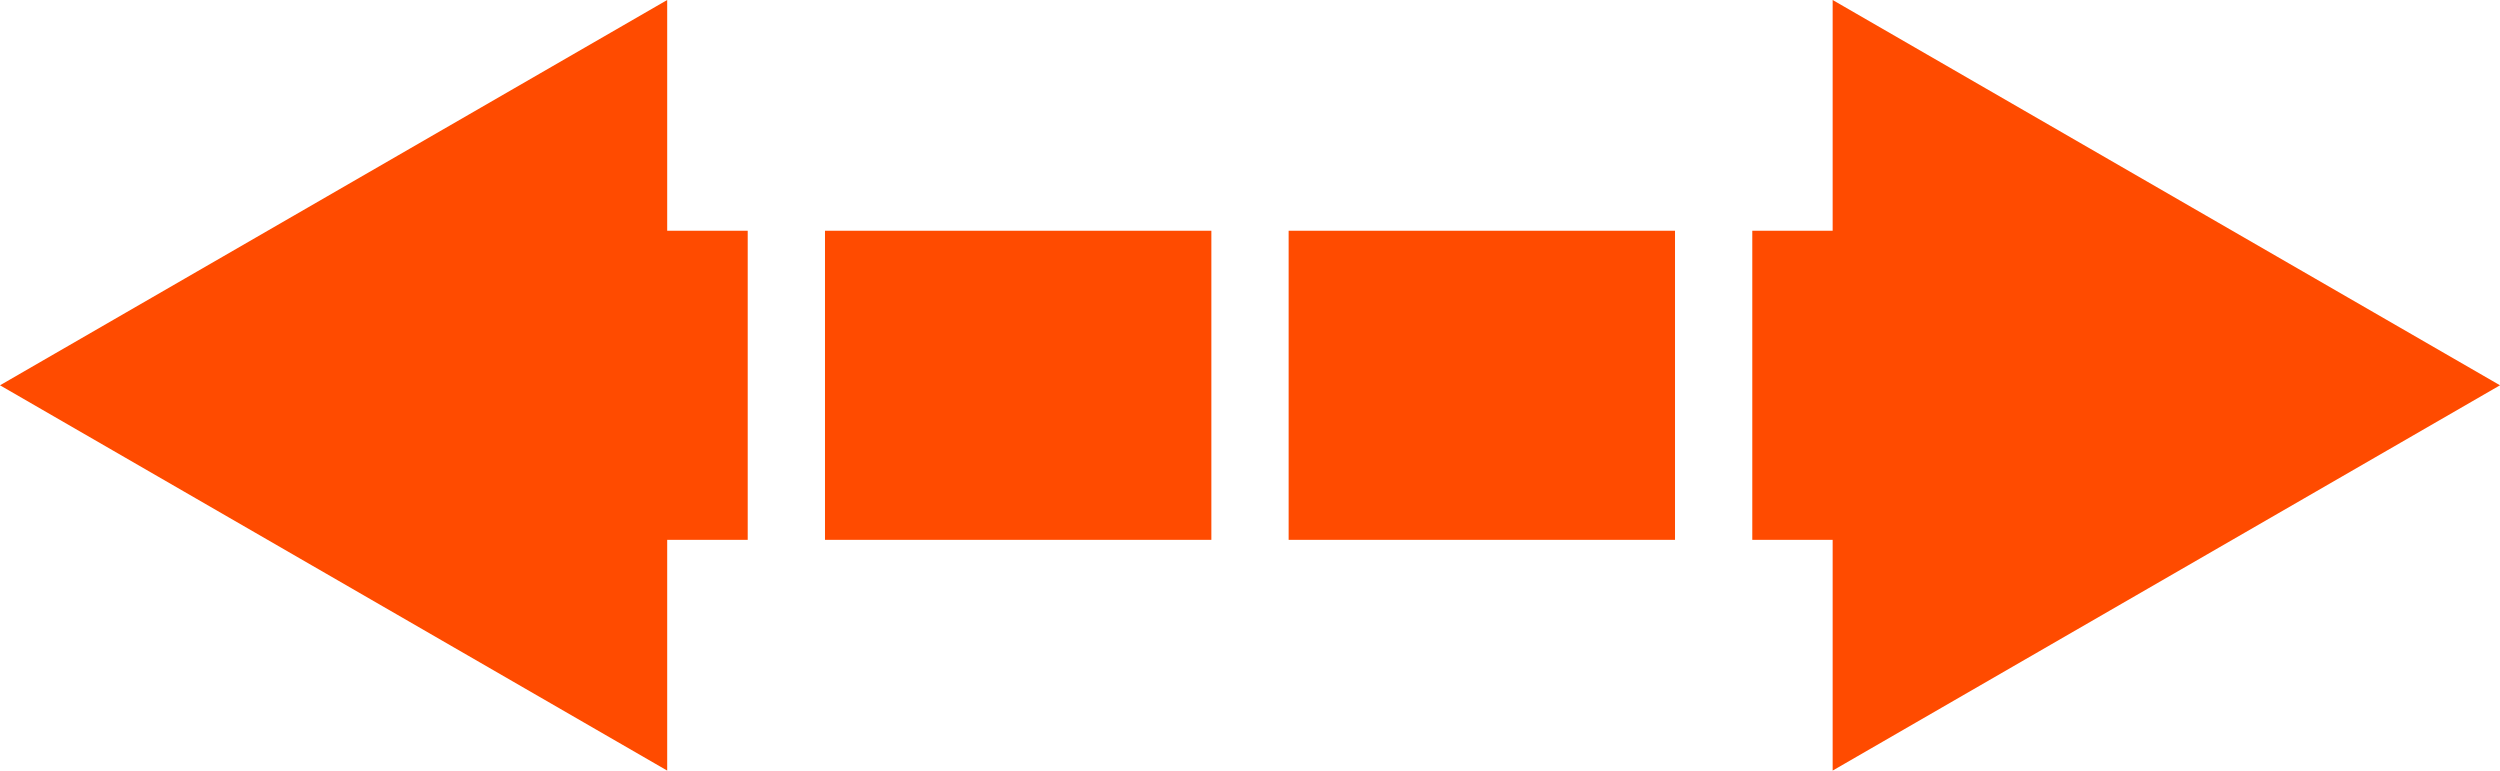 <?xml version="1.0" encoding="UTF-8"?>
<svg id="_レイヤー_1" data-name="レイヤー 1" xmlns="http://www.w3.org/2000/svg" viewBox="0 0 161.76 49.86">
  <defs>
    <style>
      .cls-1 {
        stroke-dasharray: 0 0 25 5;
      }

      .cls-1, .cls-2 {
        fill: none;
        stroke: #ff4b00;
        stroke-miterlimit: 10;
        stroke-width: 20px;
      }

      .cls-3 {
        fill: #ff4b00;
      }
    </style>
  </defs>
  <line class="cls-2" x1="35.88" y1="24.93" x2="48.38" y2="24.93"/>
  <line class="cls-1" x1="53.38" y1="24.93" x2="110.88" y2="24.93"/>
  <line class="cls-2" x1="113.38" y1="24.93" x2="125.88" y2="24.93"/>
  <polygon class="cls-3" points="43.17 49.86 0 24.93 43.17 0 43.17 49.86"/>
  <polygon class="cls-3" points="118.58 49.86 161.76 24.93 118.58 0 118.58 49.86"/>
</svg>